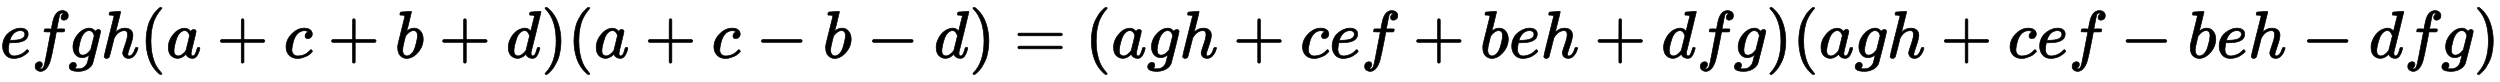 <?xml version="1.0" standalone="no"?>
<!DOCTYPE svg PUBLIC "-//W3C//DTD SVG 1.1//EN" "http://www.w3.org/Graphics/SVG/1.1/DTD/svg11.dtd">
<svg xmlns:xlink="http://www.w3.org/1999/xlink" width="86.902ex" height="2.843ex" style="vertical-align: -0.838ex;" viewBox="0 -863.1 37415.9 1223.9" xmlns="http://www.w3.org/2000/svg">
<defs>
<path stroke-width="10" id="E1-MJMATHI-65" d="M39 168Q39 225 58 272T107 350T174 402T244 433T307 442H310Q355 442 388 420T421 355Q421 265 310 237Q261 224 176 223Q139 223 138 221Q138 219 132 186T125 128Q125 81 146 54T209 26T302 45T394 111Q403 121 406 121Q410 121 419 112T429 98T420 82T390 55T344 24T281 -1T205 -11Q126 -11 83 42T39 168ZM373 353Q367 405 305 405Q272 405 244 391T199 357T170 316T154 280T149 261Q149 260 169 260Q282 260 327 284T373 353Z"></path>
<path stroke-width="10" id="E1-MJMATHI-66" d="M118 -162Q120 -162 124 -164T135 -167T147 -168Q160 -168 171 -155T187 -126Q197 -99 221 27T267 267T289 382V385H242Q195 385 192 387Q188 390 188 397L195 425Q197 430 203 430T250 431Q298 431 298 432Q298 434 307 482T319 540Q356 705 465 705Q502 703 526 683T550 630Q550 594 529 578T487 561Q443 561 443 603Q443 622 454 636T478 657L487 662Q471 668 457 668Q445 668 434 658T419 630Q412 601 403 552T387 469T380 433Q380 431 435 431Q480 431 487 430T498 424Q499 420 496 407T491 391Q489 386 482 386T428 385H372L349 263Q301 15 282 -47Q255 -132 212 -173Q175 -205 139 -205Q107 -205 81 -186T55 -132Q55 -95 76 -78T118 -61Q162 -61 162 -103Q162 -122 151 -136T127 -157L118 -162Z"></path>
<path stroke-width="10" id="E1-MJMATHI-67" d="M311 43Q296 30 267 15T206 0Q143 0 105 45T66 160Q66 265 143 353T314 442Q361 442 401 394L404 398Q406 401 409 404T418 412T431 419T447 422Q461 422 470 413T480 394Q480 379 423 152T363 -80Q345 -134 286 -169T151 -205Q10 -205 10 -137Q10 -111 28 -91T74 -71Q89 -71 102 -80T116 -111Q116 -121 114 -130T107 -144T99 -154T92 -162L90 -164H91Q101 -167 151 -167Q189 -167 211 -155Q234 -144 254 -122T282 -75Q288 -56 298 -13Q311 35 311 43ZM384 328L380 339Q377 350 375 354T369 368T359 382T346 393T328 402T306 405Q262 405 221 352Q191 313 171 233T151 117Q151 38 213 38Q269 38 323 108L331 118L384 328Z"></path>
<path stroke-width="10" id="E1-MJMATHI-68" d="M137 683Q138 683 209 688T282 694Q294 694 294 685Q294 674 258 534Q220 386 220 383Q220 381 227 388Q288 442 357 442Q411 442 444 415T478 336Q478 285 440 178T402 50Q403 36 407 31T422 26Q450 26 474 56T513 138Q516 149 519 151T535 153Q555 153 555 145Q555 144 551 130Q535 71 500 33Q466 -10 419 -10H414Q367 -10 346 17T325 74Q325 90 361 192T398 345Q398 404 354 404H349Q266 404 205 306L198 293L164 158Q132 28 127 16Q114 -11 83 -11Q69 -11 59 -2T48 16Q48 30 121 320L195 616Q195 629 188 632T149 637H128Q122 643 122 645T124 664Q129 683 137 683Z"></path>
<path stroke-width="10" id="E1-MJMAIN-28" d="M94 250Q94 319 104 381T127 488T164 576T202 643T244 695T277 729T302 750H315H319Q333 750 333 741Q333 738 316 720T275 667T226 581T184 443T167 250T184 58T225 -81T274 -167T316 -220T333 -241Q333 -250 318 -250H315H302L274 -226Q180 -141 137 -14T94 250Z"></path>
<path stroke-width="10" id="E1-MJMATHI-61" d="M33 157Q33 258 109 349T280 441Q331 441 370 392Q386 422 416 422Q429 422 439 414T449 394Q449 381 412 234T374 68Q374 43 381 35T402 26Q411 27 422 35Q443 55 463 131Q469 151 473 152Q475 153 483 153H487Q506 153 506 144Q506 138 501 117T481 63T449 13Q436 0 417 -8Q409 -10 393 -10Q359 -10 336 5T306 36L300 51Q299 52 296 50Q294 48 292 46Q233 -10 172 -10Q117 -10 75 30T33 157ZM351 328Q351 334 346 350T323 385T277 405Q242 405 210 374T160 293Q131 214 119 129Q119 126 119 118T118 106Q118 61 136 44T179 26Q217 26 254 59T298 110Q300 114 325 217T351 328Z"></path>
<path stroke-width="10" id="E1-MJMAIN-2B" d="M56 237T56 250T70 270H369V420L370 570Q380 583 389 583Q402 583 409 568V270H707Q722 262 722 250T707 230H409V-68Q401 -82 391 -82H389H387Q375 -82 369 -68V230H70Q56 237 56 250Z"></path>
<path stroke-width="10" id="E1-MJMATHI-63" d="M34 159Q34 268 120 355T306 442Q362 442 394 418T427 355Q427 326 408 306T360 285Q341 285 330 295T319 325T330 359T352 380T366 386H367Q367 388 361 392T340 400T306 404Q276 404 249 390Q228 381 206 359Q162 315 142 235T121 119Q121 73 147 50Q169 26 205 26H209Q321 26 394 111Q403 121 406 121Q410 121 419 112T429 98T420 83T391 55T346 25T282 0T202 -11Q127 -11 81 37T34 159Z"></path>
<path stroke-width="10" id="E1-MJMATHI-62" d="M73 647Q73 657 77 670T89 683Q90 683 161 688T234 694Q246 694 246 685T212 542Q204 508 195 472T180 418L176 399Q176 396 182 402Q231 442 283 442Q345 442 383 396T422 280Q422 169 343 79T173 -11Q123 -11 82 27T40 150V159Q40 180 48 217T97 414Q147 611 147 623T109 637Q104 637 101 637H96Q86 637 83 637T76 640T73 647ZM336 325V331Q336 405 275 405Q258 405 240 397T207 376T181 352T163 330L157 322L136 236Q114 150 114 114Q114 66 138 42Q154 26 178 26Q211 26 245 58Q270 81 285 114T318 219Q336 291 336 325Z"></path>
<path stroke-width="10" id="E1-MJMATHI-64" d="M366 683Q367 683 438 688T511 694Q523 694 523 686Q523 679 450 384T375 83T374 68Q374 26 402 26Q411 27 422 35Q443 55 463 131Q469 151 473 152Q475 153 483 153H487H491Q506 153 506 145Q506 140 503 129Q490 79 473 48T445 8T417 -8Q409 -10 393 -10Q359 -10 336 5T306 36L300 51Q299 52 296 50Q294 48 292 46Q233 -10 172 -10Q117 -10 75 30T33 157Q33 205 53 255T101 341Q148 398 195 420T280 442Q336 442 364 400Q369 394 369 396Q370 400 396 505T424 616Q424 629 417 632T378 637H357Q351 643 351 645T353 664Q358 683 366 683ZM352 326Q329 405 277 405Q242 405 210 374T160 293Q131 214 119 129Q119 126 119 118T118 106Q118 61 136 44T179 26Q233 26 290 98L298 109L352 326Z"></path>
<path stroke-width="10" id="E1-MJMAIN-29" d="M60 749L64 750Q69 750 74 750H86L114 726Q208 641 251 514T294 250Q294 182 284 119T261 12T224 -76T186 -143T145 -194T113 -227T90 -246Q87 -249 86 -250H74Q66 -250 63 -250T58 -247T55 -238Q56 -237 66 -225Q221 -64 221 250T66 725Q56 737 55 738Q55 746 60 749Z"></path>
<path stroke-width="10" id="E1-MJMAIN-2212" d="M84 237T84 250T98 270H679Q694 262 694 250T679 230H98Q84 237 84 250Z"></path>
<path stroke-width="10" id="E1-MJMAIN-3D" d="M56 347Q56 360 70 367H707Q722 359 722 347Q722 336 708 328L390 327H72Q56 332 56 347ZM56 153Q56 168 72 173H708Q722 163 722 153Q722 140 707 133H70Q56 140 56 153Z"></path>
</defs>
<g stroke="currentColor" fill="currentColor" stroke-width="0" transform="matrix(1 0 0 -1 0 0)">
 <use xlink:href="#E1-MJMATHI-65" x="0" y="0"></use>
 <use xlink:href="#E1-MJMATHI-66" x="471" y="0"></use>
 <use xlink:href="#E1-MJMATHI-67" x="1026" y="0"></use>
 <use xlink:href="#E1-MJMATHI-68" x="1511" y="0"></use>
 <use xlink:href="#E1-MJMAIN-28" x="2092" y="0"></use>
 <use xlink:href="#E1-MJMATHI-61" x="2486" y="0"></use>
 <use xlink:href="#E1-MJMAIN-2B" x="3242" y="0"></use>
 <use xlink:href="#E1-MJMATHI-63" x="4247" y="0"></use>
 <use xlink:href="#E1-MJMAIN-2B" x="4907" y="0"></use>
 <use xlink:href="#E1-MJMATHI-62" x="5912" y="0"></use>
 <use xlink:href="#E1-MJMAIN-2B" x="6569" y="0"></use>
 <use xlink:href="#E1-MJMATHI-64" x="7574" y="0"></use>
 <use xlink:href="#E1-MJMAIN-29" x="8102" y="0"></use>
 <use xlink:href="#E1-MJMAIN-28" x="8496" y="0"></use>
 <use xlink:href="#E1-MJMATHI-61" x="8890" y="0"></use>
 <use xlink:href="#E1-MJMAIN-2B" x="9646" y="0"></use>
 <use xlink:href="#E1-MJMATHI-63" x="10651" y="0"></use>
 <use xlink:href="#E1-MJMAIN-2212" x="11312" y="0"></use>
 <use xlink:href="#E1-MJMATHI-62" x="12317" y="0"></use>
 <use xlink:href="#E1-MJMAIN-2212" x="12973" y="0"></use>
 <use xlink:href="#E1-MJMATHI-64" x="13978" y="0"></use>
 <use xlink:href="#E1-MJMAIN-29" x="14506" y="0"></use>
 <use xlink:href="#E1-MJMAIN-3D" x="15178" y="0"></use>
 <use xlink:href="#E1-MJMAIN-28" x="16239" y="0"></use>
 <use xlink:href="#E1-MJMATHI-61" x="16633" y="0"></use>
 <use xlink:href="#E1-MJMATHI-67" x="17167" y="0"></use>
 <use xlink:href="#E1-MJMATHI-68" x="17652" y="0"></use>
 <use xlink:href="#E1-MJMAIN-2B" x="18455" y="0"></use>
 <use xlink:href="#E1-MJMATHI-63" x="19460" y="0"></use>
 <use xlink:href="#E1-MJMATHI-65" x="19898" y="0"></use>
 <use xlink:href="#E1-MJMATHI-66" x="20369" y="0"></use>
 <use xlink:href="#E1-MJMAIN-2B" x="21146" y="0"></use>
 <use xlink:href="#E1-MJMATHI-62" x="22152" y="0"></use>
 <use xlink:href="#E1-MJMATHI-65" x="22586" y="0"></use>
 <use xlink:href="#E1-MJMATHI-68" x="23057" y="0"></use>
 <use xlink:href="#E1-MJMAIN-2B" x="23860" y="0"></use>
 <use xlink:href="#E1-MJMATHI-64" x="24865" y="0"></use>
 <use xlink:href="#E1-MJMATHI-66" x="25393" y="0"></use>
 <use xlink:href="#E1-MJMATHI-67" x="25948" y="0"></use>
 <use xlink:href="#E1-MJMAIN-29" x="26433" y="0"></use>
 <use xlink:href="#E1-MJMAIN-28" x="26827" y="0"></use>
 <use xlink:href="#E1-MJMATHI-61" x="27221" y="0"></use>
 <use xlink:href="#E1-MJMATHI-67" x="27755" y="0"></use>
 <use xlink:href="#E1-MJMATHI-68" x="28240" y="0"></use>
 <use xlink:href="#E1-MJMAIN-2B" x="29043" y="0"></use>
 <use xlink:href="#E1-MJMATHI-63" x="30049" y="0"></use>
 <use xlink:href="#E1-MJMATHI-65" x="30487" y="0"></use>
 <use xlink:href="#E1-MJMATHI-66" x="30958" y="0"></use>
 <use xlink:href="#E1-MJMAIN-2212" x="31735" y="0"></use>
 <use xlink:href="#E1-MJMATHI-62" x="32740" y="0"></use>
 <use xlink:href="#E1-MJMATHI-65" x="33174" y="0"></use>
 <use xlink:href="#E1-MJMATHI-68" x="33645" y="0"></use>
 <use xlink:href="#E1-MJMAIN-2212" x="34448" y="0"></use>
 <use xlink:href="#E1-MJMATHI-64" x="35453" y="0"></use>
 <use xlink:href="#E1-MJMATHI-66" x="35981" y="0"></use>
 <use xlink:href="#E1-MJMATHI-67" x="36536" y="0"></use>
 <use xlink:href="#E1-MJMAIN-29" x="37021" y="0"></use>
</g>
</svg>